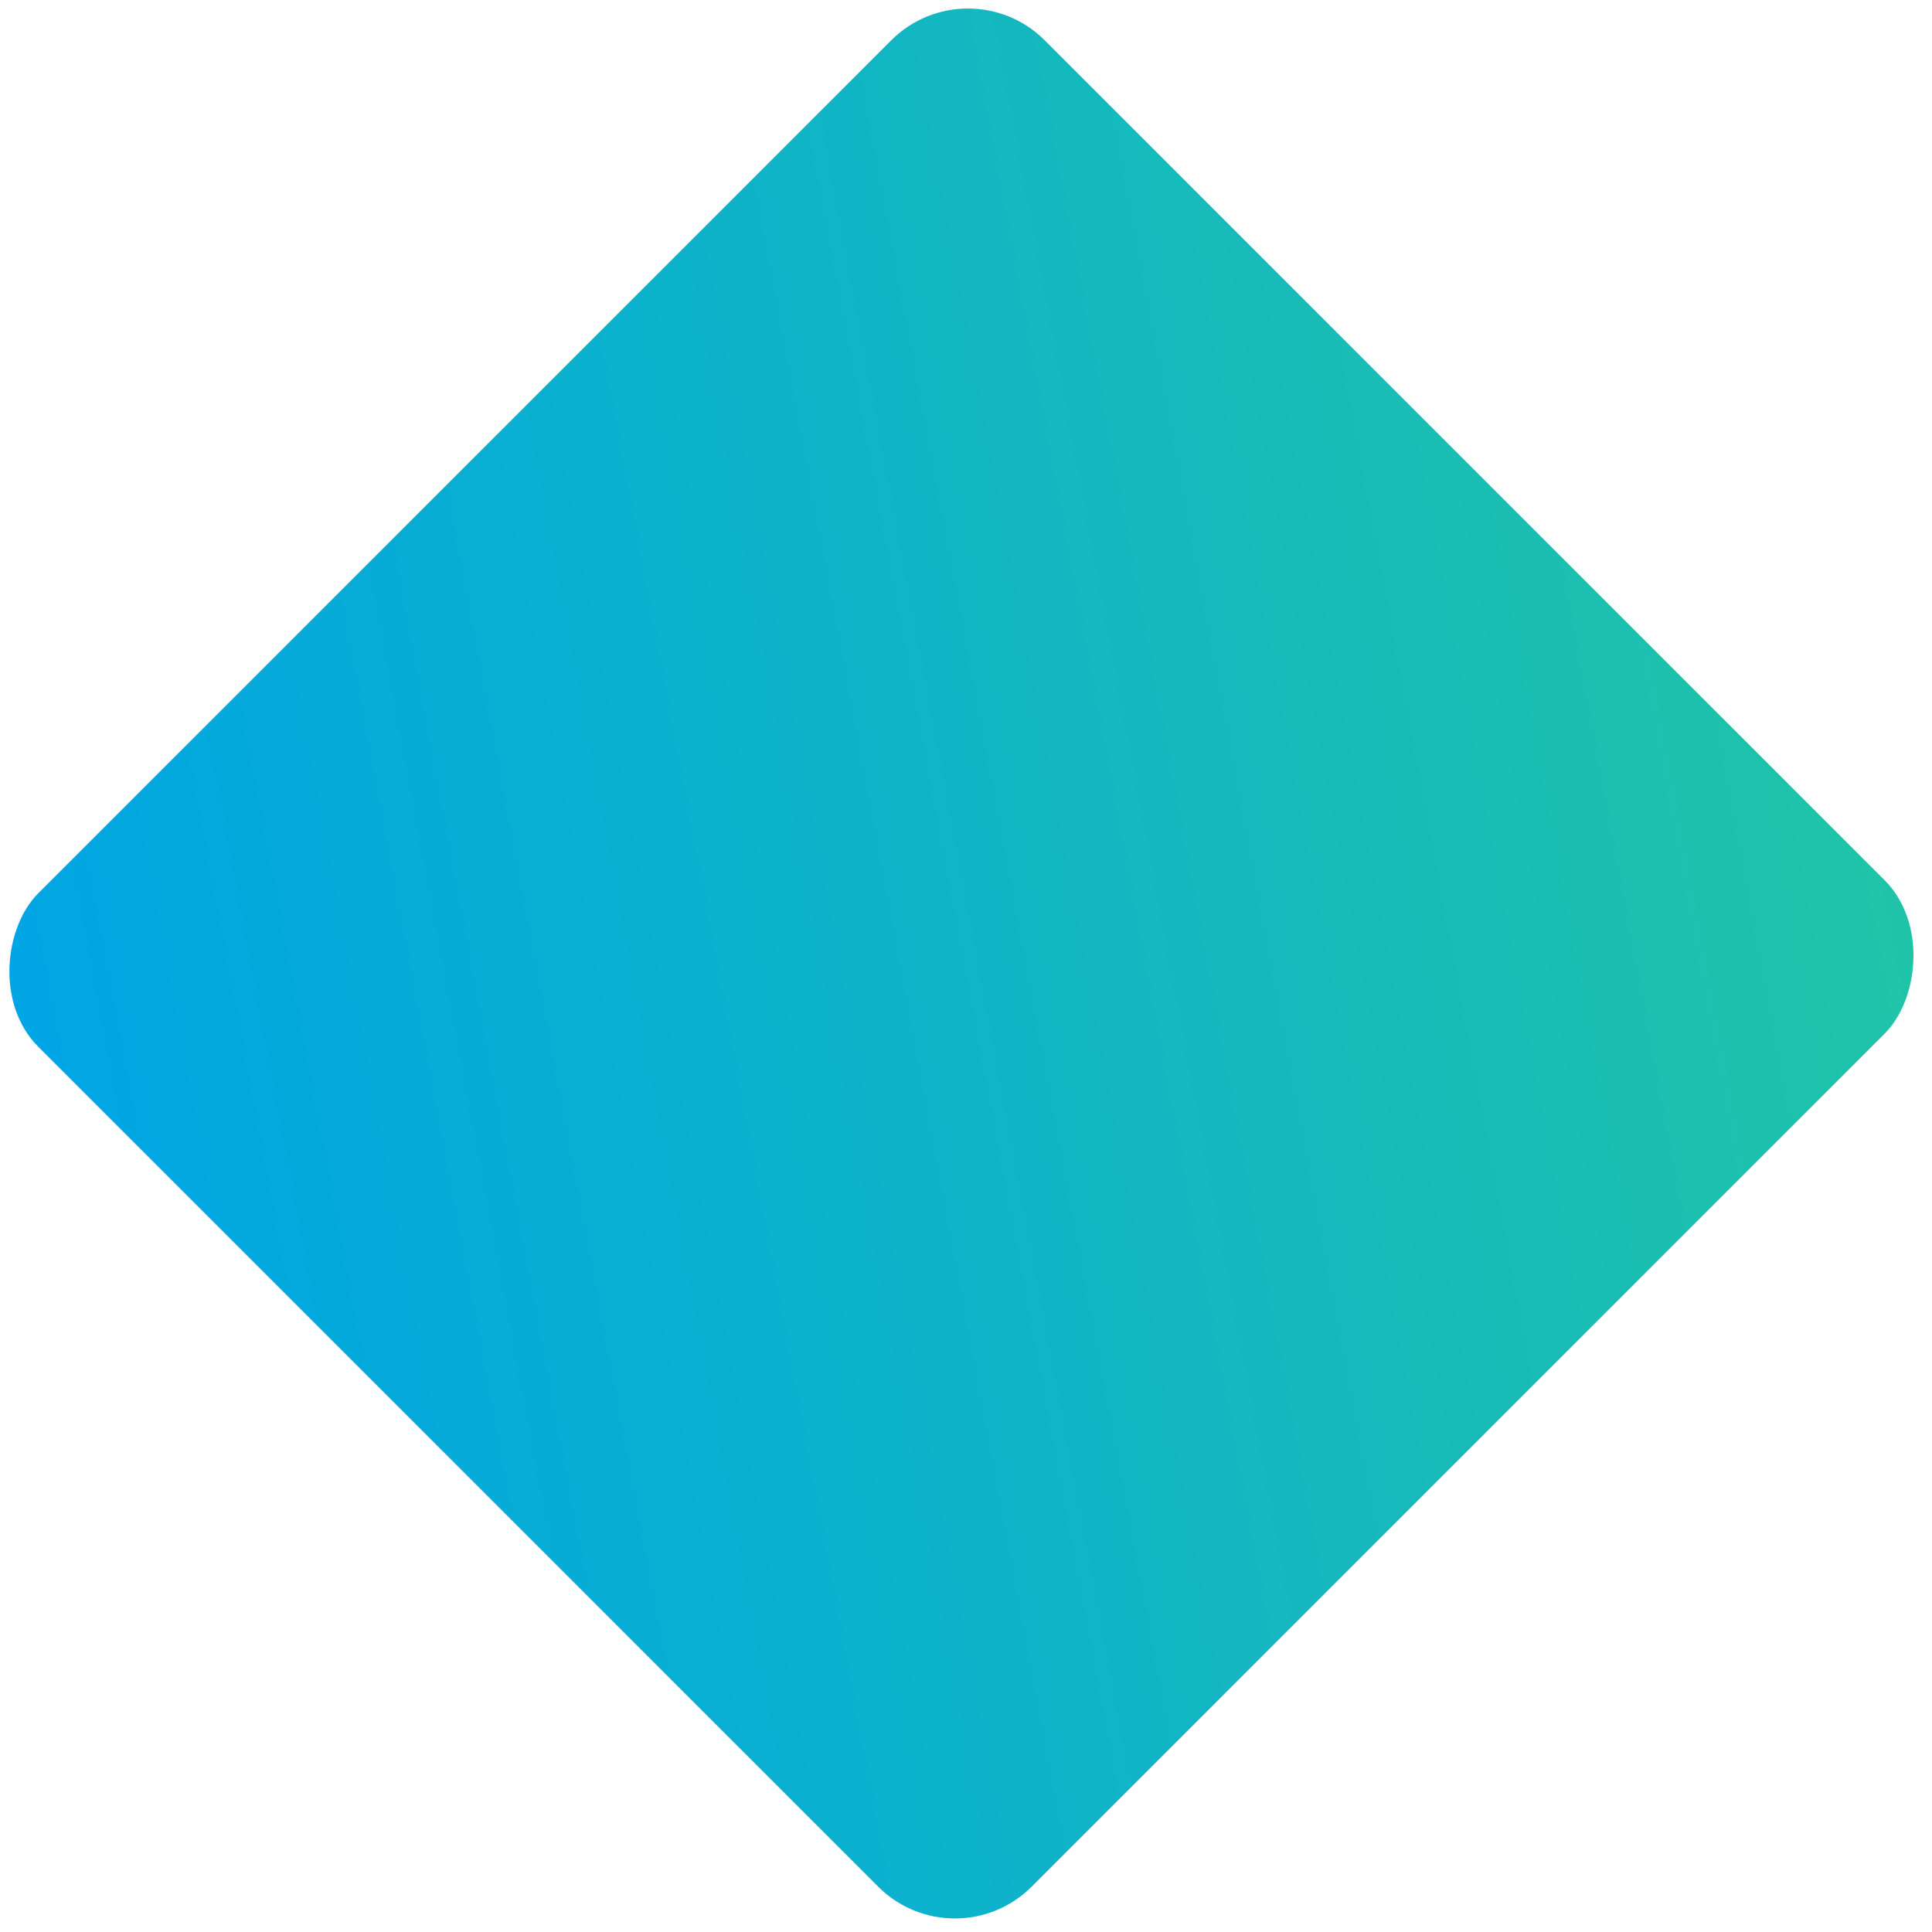 <svg width="89" height="89" viewBox="0 0 89 89" fill="none" xmlns="http://www.w3.org/2000/svg">
<rect x="43.989" y="90.447" width="64.717" height="65.568" rx="5" transform="rotate(-135 43.989 90.447)" fill="url(#paint0_linear_407_359)"/>
<defs>
<linearGradient id="paint0_linear_407_359" x1="107.163" y1="92.29" x2="58.495" y2="163.237" gradientUnits="userSpaceOnUse">
<stop stop-color="#00A5E4"/>
<stop offset="1" stop-color="#1FC4A8"/>
</linearGradient>
</defs>
</svg>
